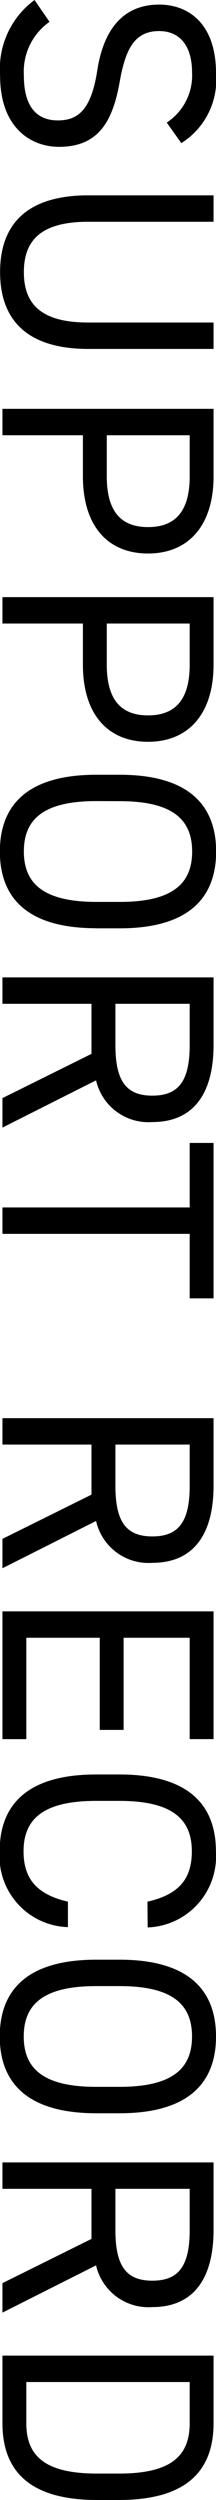 <svg xmlns="http://www.w3.org/2000/svg" width="9.178" height="105.807" viewBox="0 0 9.178 105.807">
  <path id="パス_1643" data-name="パス 1643" d="M6.643-7.6A3.17,3.17,0,0,0,3.679-9.074c-2.054,0-2.9,1.131-2.9,2.418C.78-5.1,1.872-4.29,3.562-4.03S5.681-3.2,5.681-2.353c0,.767-.429,1.443-1.9,1.443A2.582,2.582,0,0,1,1.508-2l-.923.637A3.622,3.622,0,0,0,3.783.1C6.019.1,6.8-1.235,6.8-2.4c0-1.664-1.053-2.288-2.782-2.587C2.7-5.226,1.9-5.59,1.9-6.656c0-.936.7-1.4,1.742-1.4A2.381,2.381,0,0,1,5.772-6.981ZM14.235-8.97v5.33c0,1.963-.754,2.73-2.132,2.73S9.971-1.677,9.971-3.64V-8.97H8.853v5.33C8.853-1,10.114.1,12.1.1S15.353-1,15.353-3.653V-8.97Zm6.513,5.551c2.08,0,3.263-1.04,3.263-2.769s-1.2-2.782-3.263-2.782h-2.86V0h1.118V-3.419ZM19.006-4.433V-7.956h1.742c1.521,0,2.145.65,2.145,1.768s-.624,1.755-2.145,1.755Zm9.711,1.014c2.08,0,3.263-1.04,3.263-2.769s-1.2-2.782-3.263-2.782h-2.86V0h1.118V-3.419ZM26.975-4.433V-7.956h1.742c1.521,0,2.145.65,2.145,1.768s-.624,1.755-2.145,1.755Zm12.9.442v-.988c0-2.9-1.261-4.1-3.25-4.1s-3.25,1.2-3.25,4.1v.988c0,2.9,1.261,4.1,3.25,4.1S39.871-1.092,39.871-3.991Zm-5.382-.988c0-2.223.754-3.081,2.132-3.081s2.132.858,2.132,3.081v.988C38.753-1.768,38-.91,36.621-.91s-2.132-.858-2.132-3.081ZM48.308,0l-2-3.978A2.283,2.283,0,0,0,48.074-6.37c0-1.742-1.2-2.6-3.263-2.6h-2.86V0h1.118V-3.783h2.119L47.06,0ZM43.069-4.8V-7.956h1.742c1.521,0,2.145.468,2.145,1.586S46.332-4.8,44.811-4.8ZM48.958-8.97v1.014h2.73V0h1.118V-7.956h2.73V-8.97Zm18,8.97-2-3.978A2.283,2.283,0,0,0,66.729-6.37c0-1.742-1.2-2.6-3.263-2.6h-2.86V0h1.118V-3.783h2.119L65.715,0ZM61.724-4.8V-7.956h1.742c1.521,0,2.145.468,2.145,1.586S64.987-4.8,63.466-4.8ZM68.783-8.97V0h5.408V-1.014H69.9v-3.12h3.9V-5.148H69.9V-7.956h4.29V-8.97Zm13.377,2.8a3.014,3.014,0,0,0-3.224-2.9c-1.989,0-3.25,1.2-3.25,4.1v.988c0,2.9,1.261,4.1,3.25,4.1a3,3,0,0,0,3.211-2.9H81.068c-.3,1.313-.962,1.885-2.132,1.885-1.378,0-2.132-.858-2.132-3.081v-.988c0-2.223.754-3.081,2.132-3.081,1.1,0,1.82.481,2.132,1.885Zm7.865,2.184v-.988c0-2.9-1.261-4.1-3.25-4.1s-3.25,1.2-3.25,4.1v.988c0,2.9,1.261,4.1,3.25,4.1S90.025-1.092,90.025-3.991Zm-5.382-.988c0-2.223.754-3.081,2.132-3.081s2.132.858,2.132,3.081v.988c0,2.223-.754,3.081-2.132,3.081s-2.132-.858-2.132-3.081ZM98.462,0l-2-3.978A2.283,2.283,0,0,0,98.228-6.37c0-1.742-1.2-2.6-3.263-2.6h-2.86V0h1.118V-3.783h2.119L97.214,0ZM93.223-4.8V-7.956h1.742c1.521,0,2.145.468,2.145,1.586S96.486-4.8,94.965-4.8ZM103.142,0c1.989,0,3.25-1.118,3.25-4.017v-.936c0-2.9-1.261-4.017-3.25-4.017h-2.86V0Zm0-1.014H101.4V-7.956h1.742c1.378,0,2.132.78,2.132,3v.936C105.274-1.794,104.52-1.014,103.142-1.014Z" transform="translate(0.104 -0.585) rotate(90)"/>
</svg>
